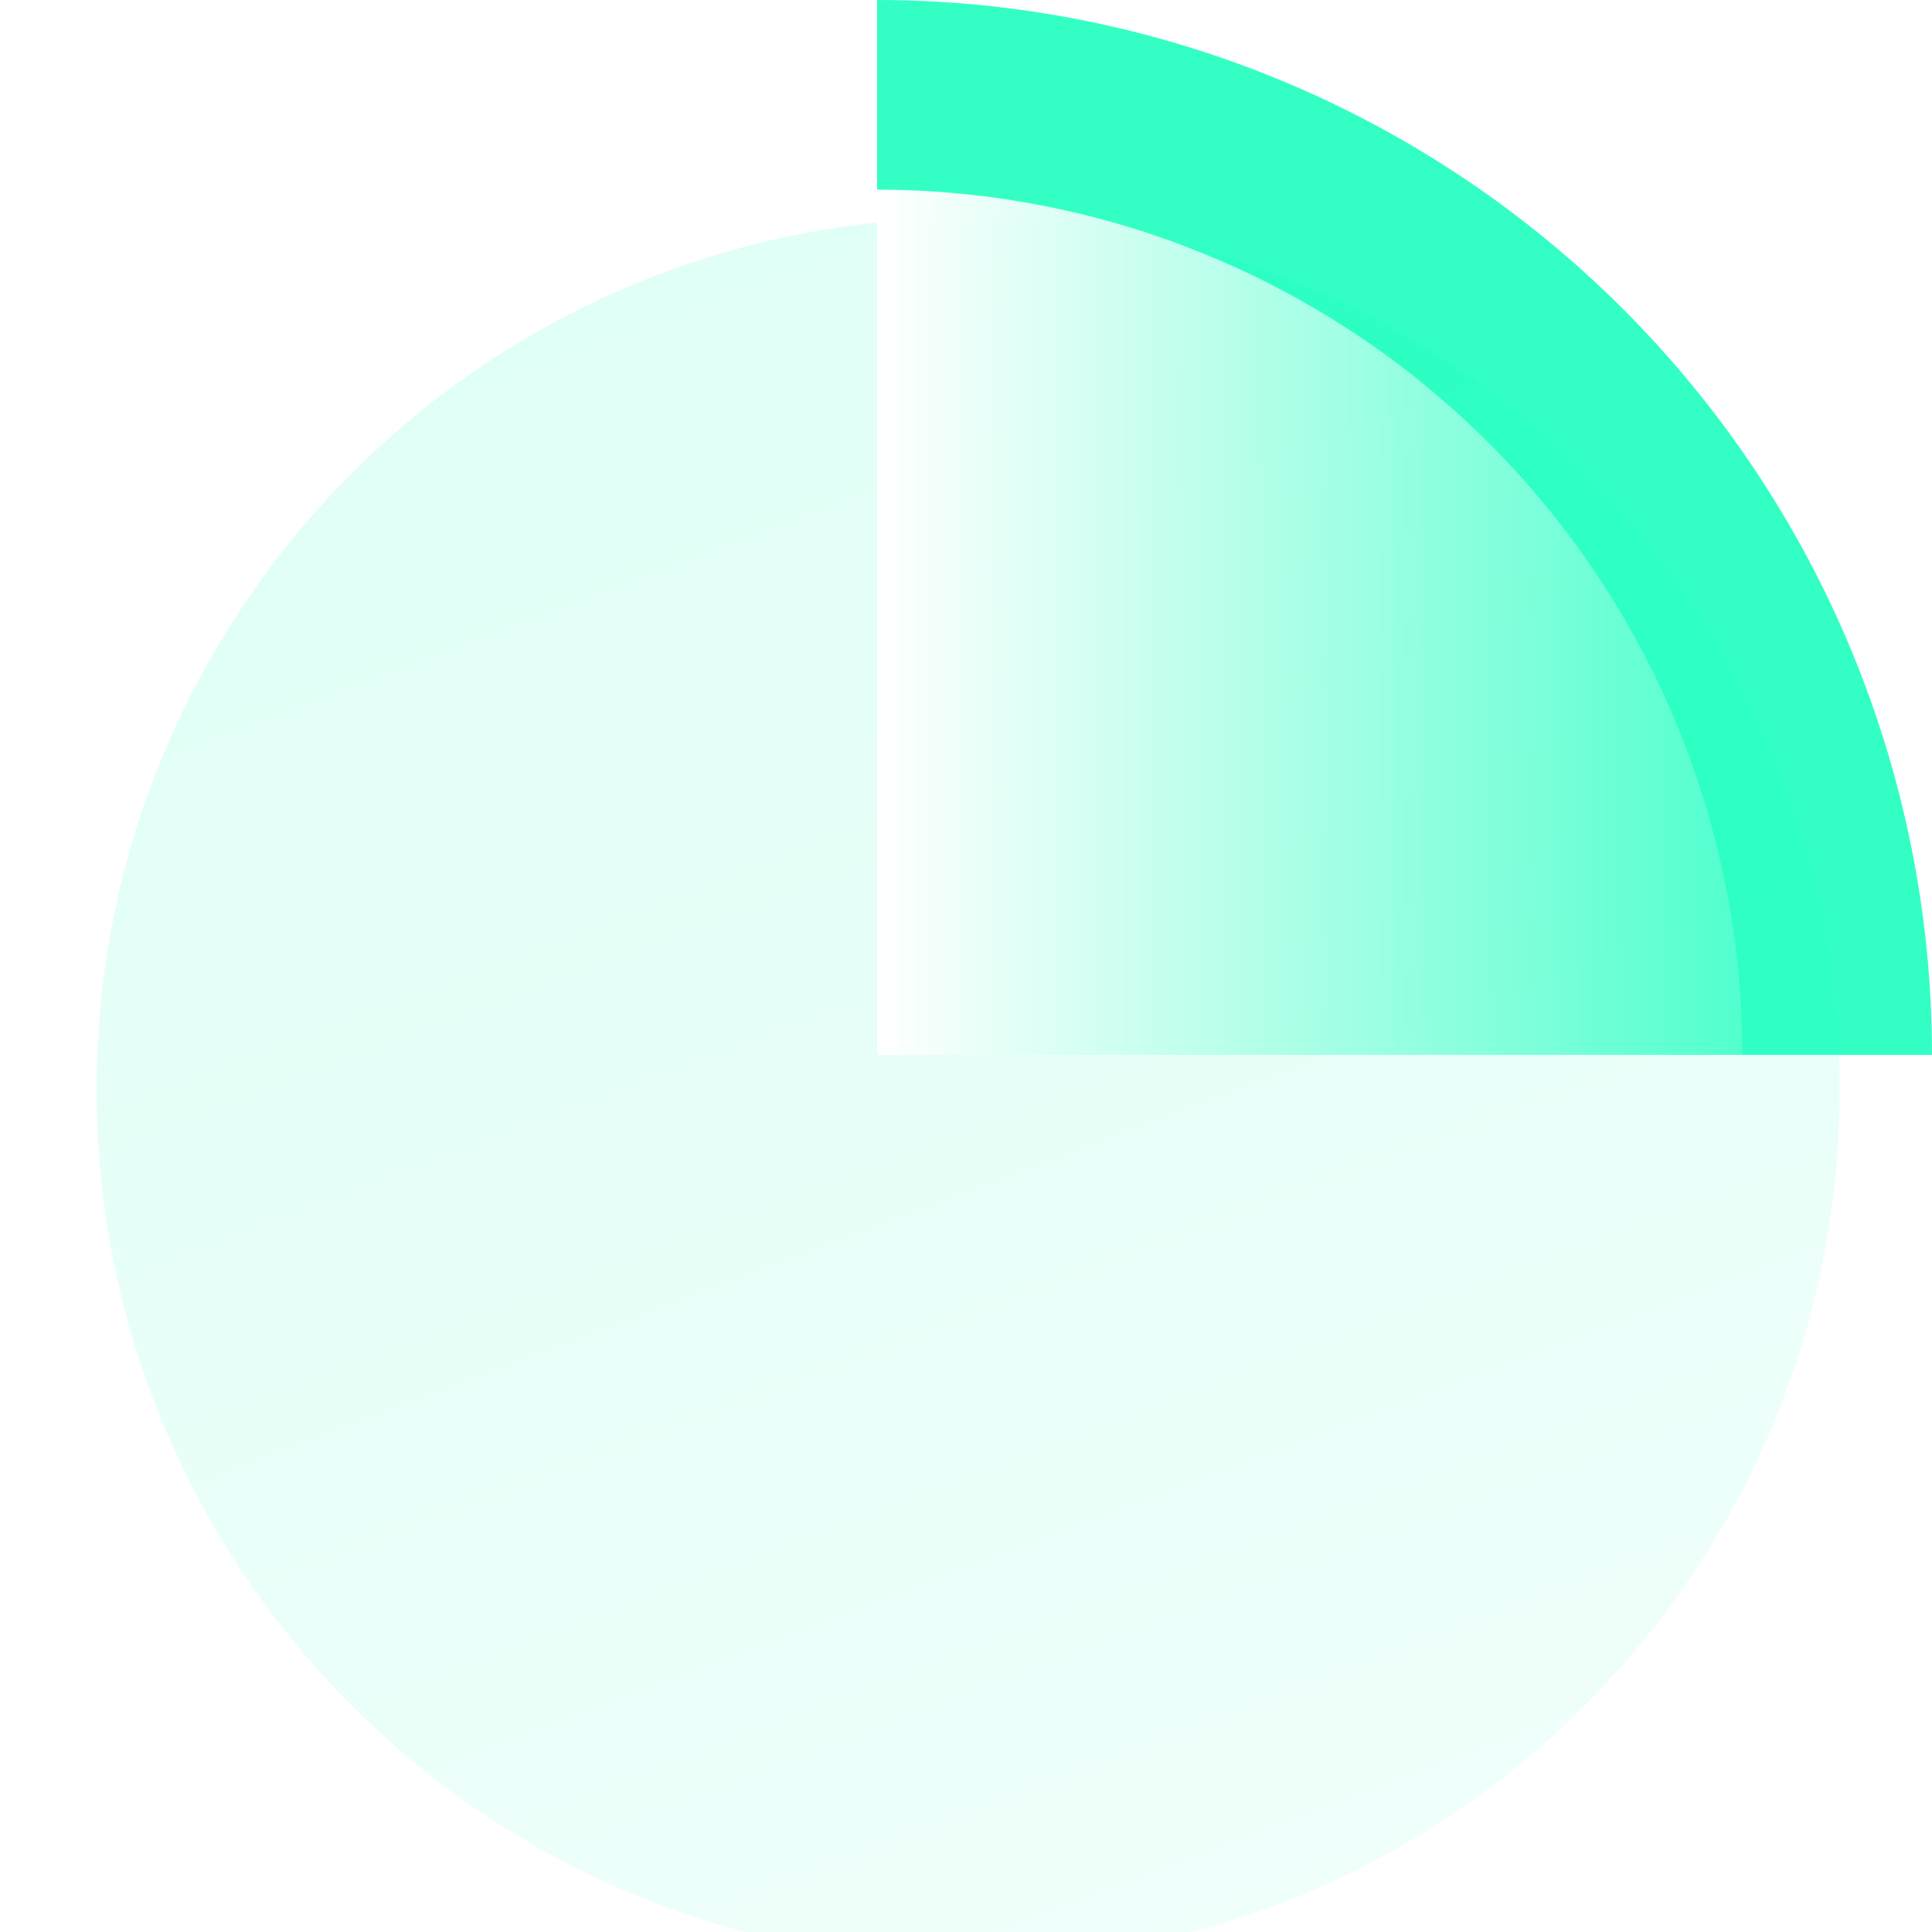 <svg width="200" height="200" viewBox="0 0 200 200" fill="none" xmlns="http://www.w3.org/2000/svg">
<g clip-path="url(#clip0_217_4194)">
<path d="M200 109.202C200 94.862 197.175 80.662 191.688 67.412C186.2 54.163 178.156 42.125 168.015 31.985C157.875 21.844 145.837 13.8 132.588 8.313C119.339 2.825 105.138 0 90.798 0V109.202H200Z" fill="#00FFB7" fill-opacity="0.8"/>
<g filter="url(#filter0_biiii_217_4194)">
<path d="M180.445 109.778C180.445 159.606 140.051 200 90.222 200C40.394 200 0 159.606 0 109.778C0 59.949 40.394 19.555 90.222 19.555C140.051 19.555 180.445 59.949 180.445 109.778Z" fill="url(#paint0_linear_217_4194)"/>
</g>
<path d="M180.368 109.203C180.368 97.44 178.051 85.793 173.55 74.925C169.049 64.058 162.451 54.184 154.134 45.867C145.816 37.549 135.942 30.952 125.075 26.45C114.208 21.949 102.56 19.632 90.798 19.632V109.203H180.368Z" fill="url(#paint1_linear_217_4194)"/>
</g>
<defs>
<filter id="filter0_biiii_217_4194" x="-21" y="-1.445" width="222.445" height="222.445" filterUnits="userSpaceOnUse" color-interpolation-filters="sRGB">
<feFlood flood-opacity="0" result="BackgroundImageFix"/>
<feGaussianBlur in="BackgroundImageFix" stdDeviation="10.5"/>
<feComposite in2="SourceAlpha" operator="in" result="effect1_backgroundBlur_217_4194"/>
<feBlend mode="normal" in="SourceGraphic" in2="effect1_backgroundBlur_217_4194" result="shape"/>
<feColorMatrix in="SourceAlpha" type="matrix" values="0 0 0 0 0 0 0 0 0 0 0 0 0 0 0 0 0 0 127 0" result="hardAlpha"/>
<feOffset dx="10" dy="10"/>
<feGaussianBlur stdDeviation="11.5"/>
<feComposite in2="hardAlpha" operator="arithmetic" k2="-1" k3="1"/>
<feColorMatrix type="matrix" values="0 0 0 0 0 0 0 0 0 1 0 0 0 0 0.718 0 0 0 0.4 0"/>
<feBlend mode="normal" in2="shape" result="effect2_innerShadow_217_4194"/>
<feColorMatrix in="SourceAlpha" type="matrix" values="0 0 0 0 0 0 0 0 0 0 0 0 0 0 0 0 0 0 127 0" result="hardAlpha"/>
<feOffset dy="2"/>
<feGaussianBlur stdDeviation="3"/>
<feComposite in2="hardAlpha" operator="arithmetic" k2="-1" k3="1"/>
<feColorMatrix type="matrix" values="0 0 0 0 1 0 0 0 0 1 0 0 0 0 1 0 0 0 0.05 0"/>
<feBlend mode="normal" in2="effect2_innerShadow_217_4194" result="effect3_innerShadow_217_4194"/>
<feColorMatrix in="SourceAlpha" type="matrix" values="0 0 0 0 0 0 0 0 0 0 0 0 0 0 0 0 0 0 127 0" result="hardAlpha"/>
<feOffset dy="1"/>
<feComposite in2="hardAlpha" operator="arithmetic" k2="-1" k3="1"/>
<feColorMatrix type="matrix" values="0 0 0 0 1 0 0 0 0 1 0 0 0 0 1 0 0 0 0.05 0"/>
<feBlend mode="normal" in2="effect3_innerShadow_217_4194" result="effect4_innerShadow_217_4194"/>
<feColorMatrix in="SourceAlpha" type="matrix" values="0 0 0 0 0 0 0 0 0 0 0 0 0 0 0 0 0 0 127 0" result="hardAlpha"/>
<feOffset dy="-10"/>
<feGaussianBlur stdDeviation="5"/>
<feComposite in2="hardAlpha" operator="arithmetic" k2="-1" k3="1"/>
<feColorMatrix type="matrix" values="0 0 0 0 0 0 0 0 0 1 0 0 0 0 0.718 0 0 0 0.4 0"/>
<feBlend mode="overlay" in2="effect4_innerShadow_217_4194" result="effect5_innerShadow_217_4194"/>
</filter>
<linearGradient id="paint0_linear_217_4194" x1="90.222" y1="376.737" x2="-28.661" y2="61.621" gradientUnits="userSpaceOnUse">
<stop stop-color="#00FFB7" stop-opacity="0.01"/>
<stop offset="1" stop-color="#00FFB7" stop-opacity="0.12"/>
</linearGradient>
<linearGradient id="paint1_linear_217_4194" x1="90.798" y1="46.023" x2="198.282" y2="46.023" gradientUnits="userSpaceOnUse">
<stop stop-color="white"/>
<stop offset="1" stop-color="white" stop-opacity="0"/>
</linearGradient>
<clipPath id="clip0_217_4194">
<rect width="200" height="200" fill="white"/>
</clipPath>
</defs>
</svg>
